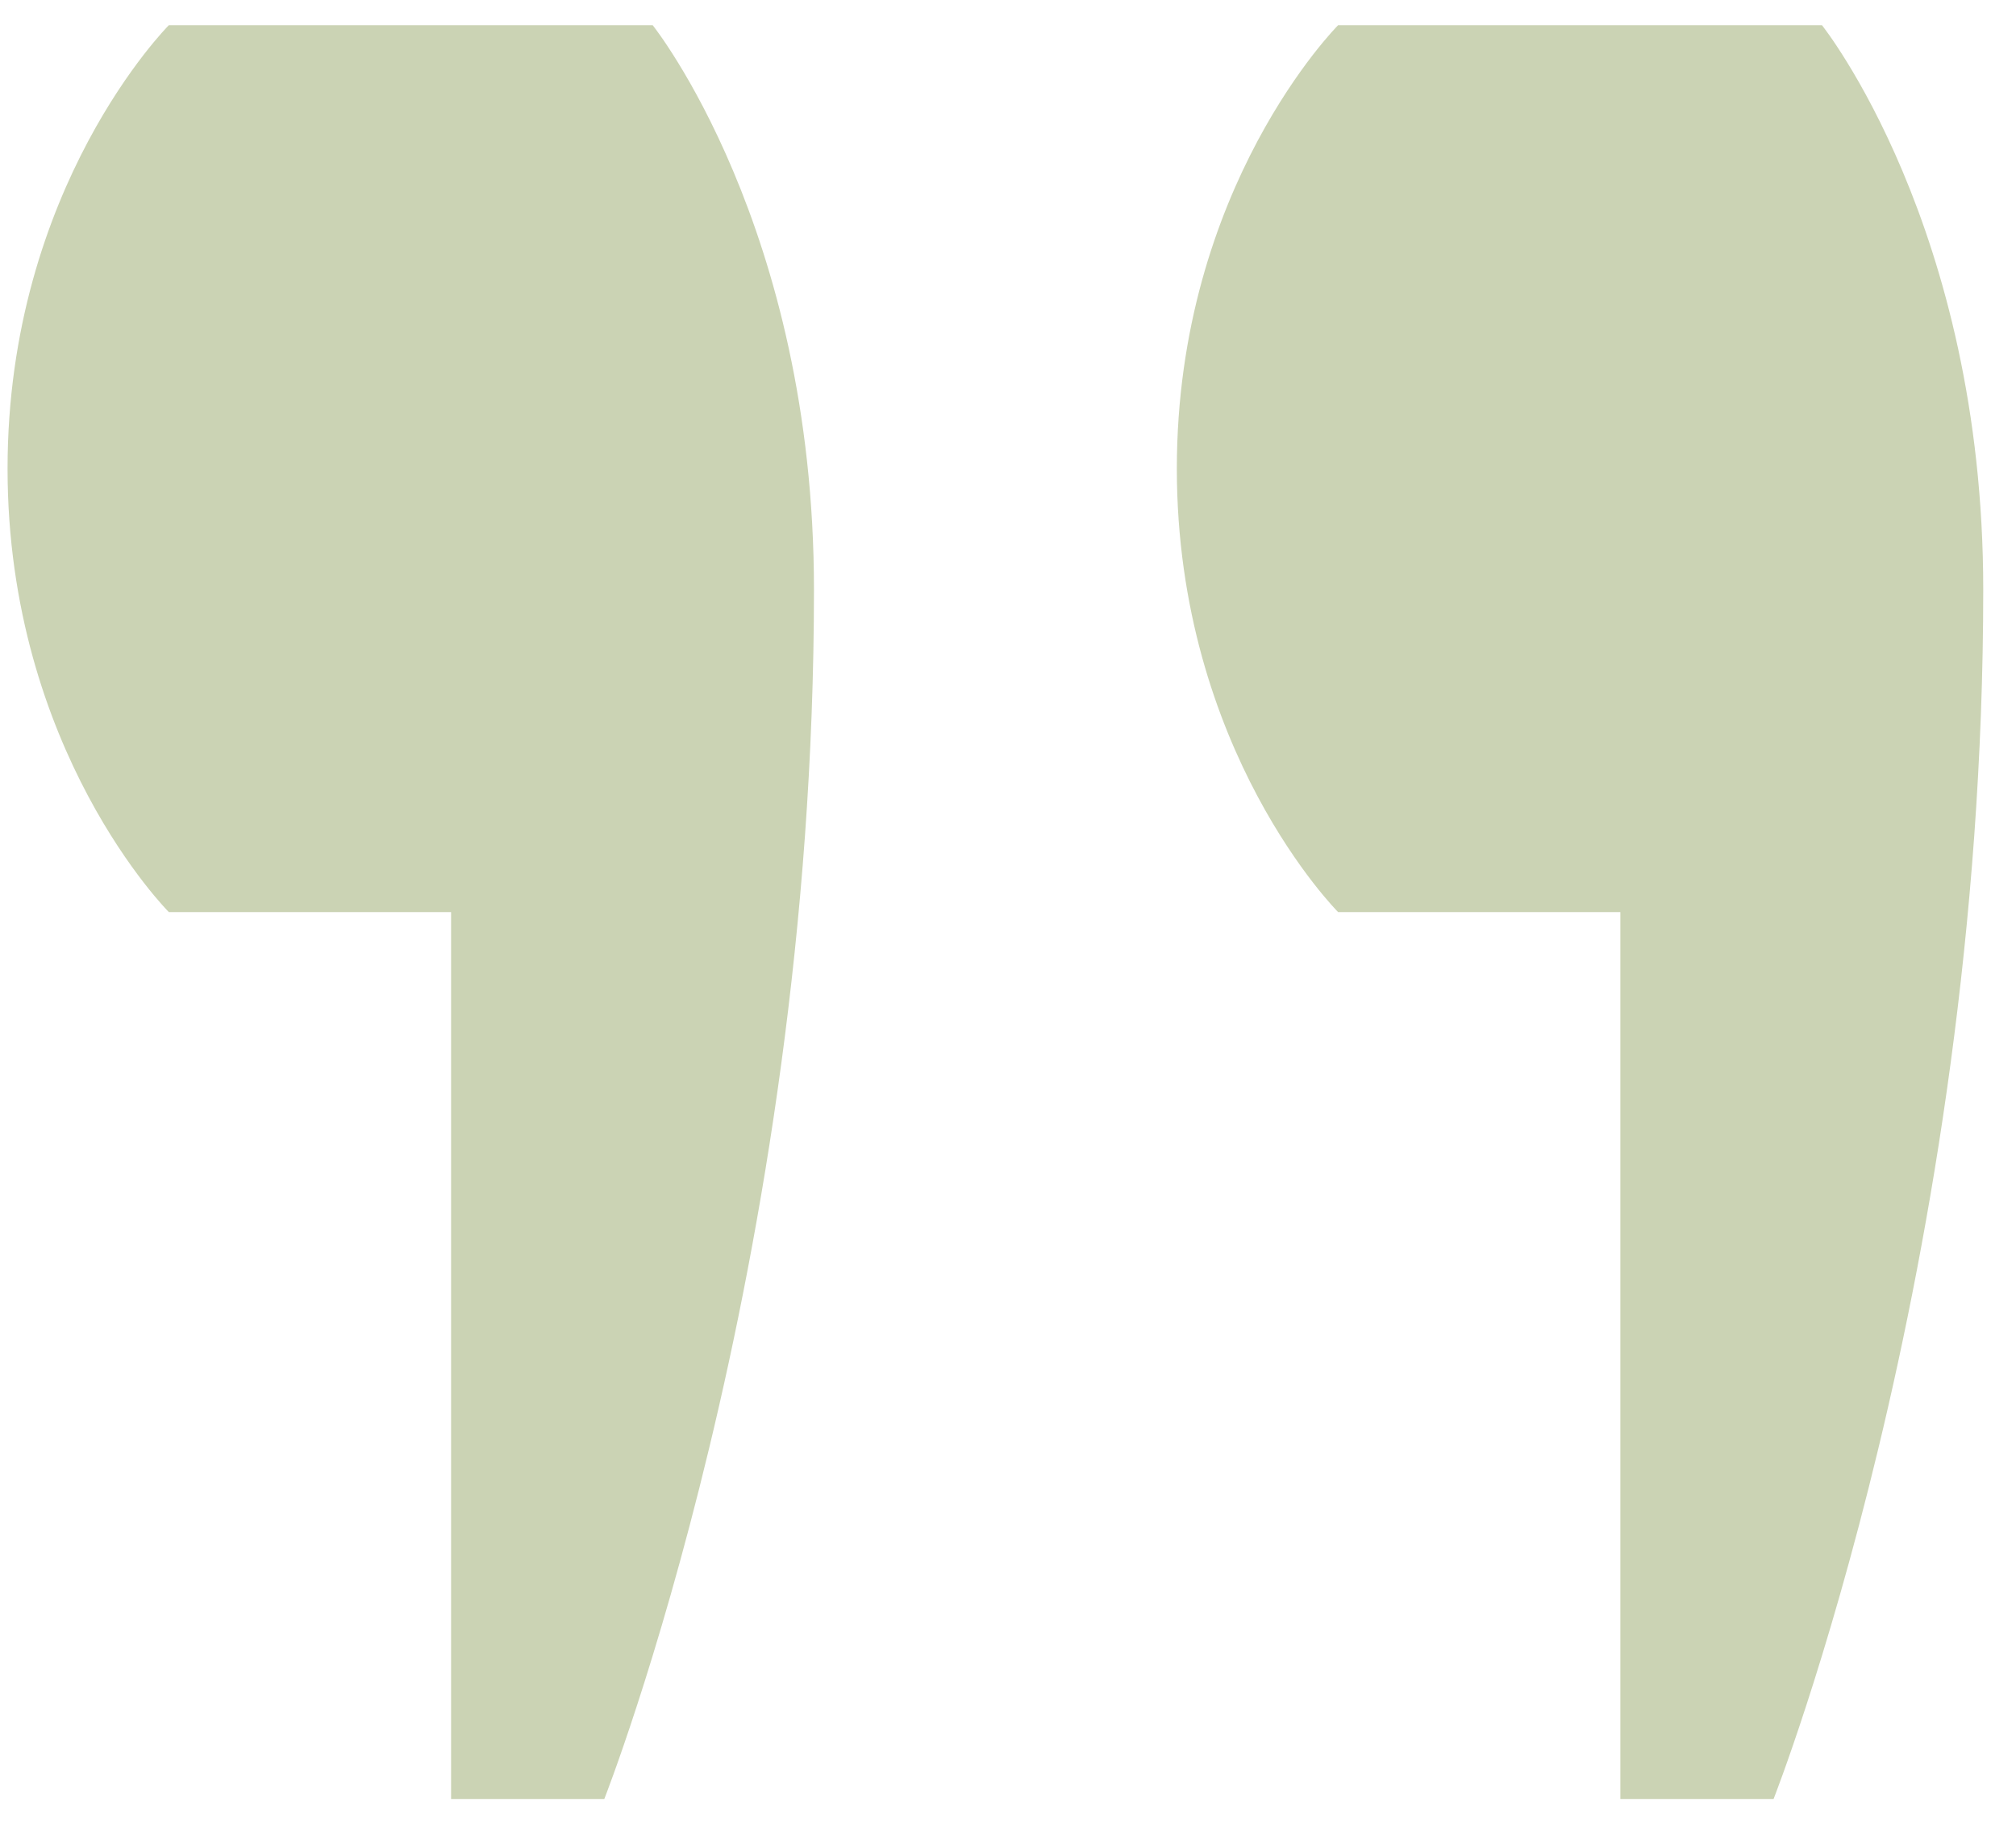 <svg width="32" height="29" viewBox="0 0 32 29" fill="none" xmlns="http://www.w3.org/2000/svg">
<path d="M7.16 28.56V14.48H2.68C2.68 14.48 0.12 11.92 0.12 7.44C0.12 2.96 2.68 0.4 2.68 0.4H10.36C10.36 0.4 12.92 3.6 12.92 9.36C12.92 20.112 9.592 28.56 9.592 28.56H7.16ZM25.72 28.56V14.48H21.24C21.24 14.48 18.68 11.92 18.68 7.44C18.68 2.96 21.24 0.4 21.24 0.4H28.92C28.92 0.4 31.48 3.6 31.48 9.36C31.48 20.112 28.152 28.56 28.152 28.56H25.72Z" fill="#CBD3B4"/>
</svg>
